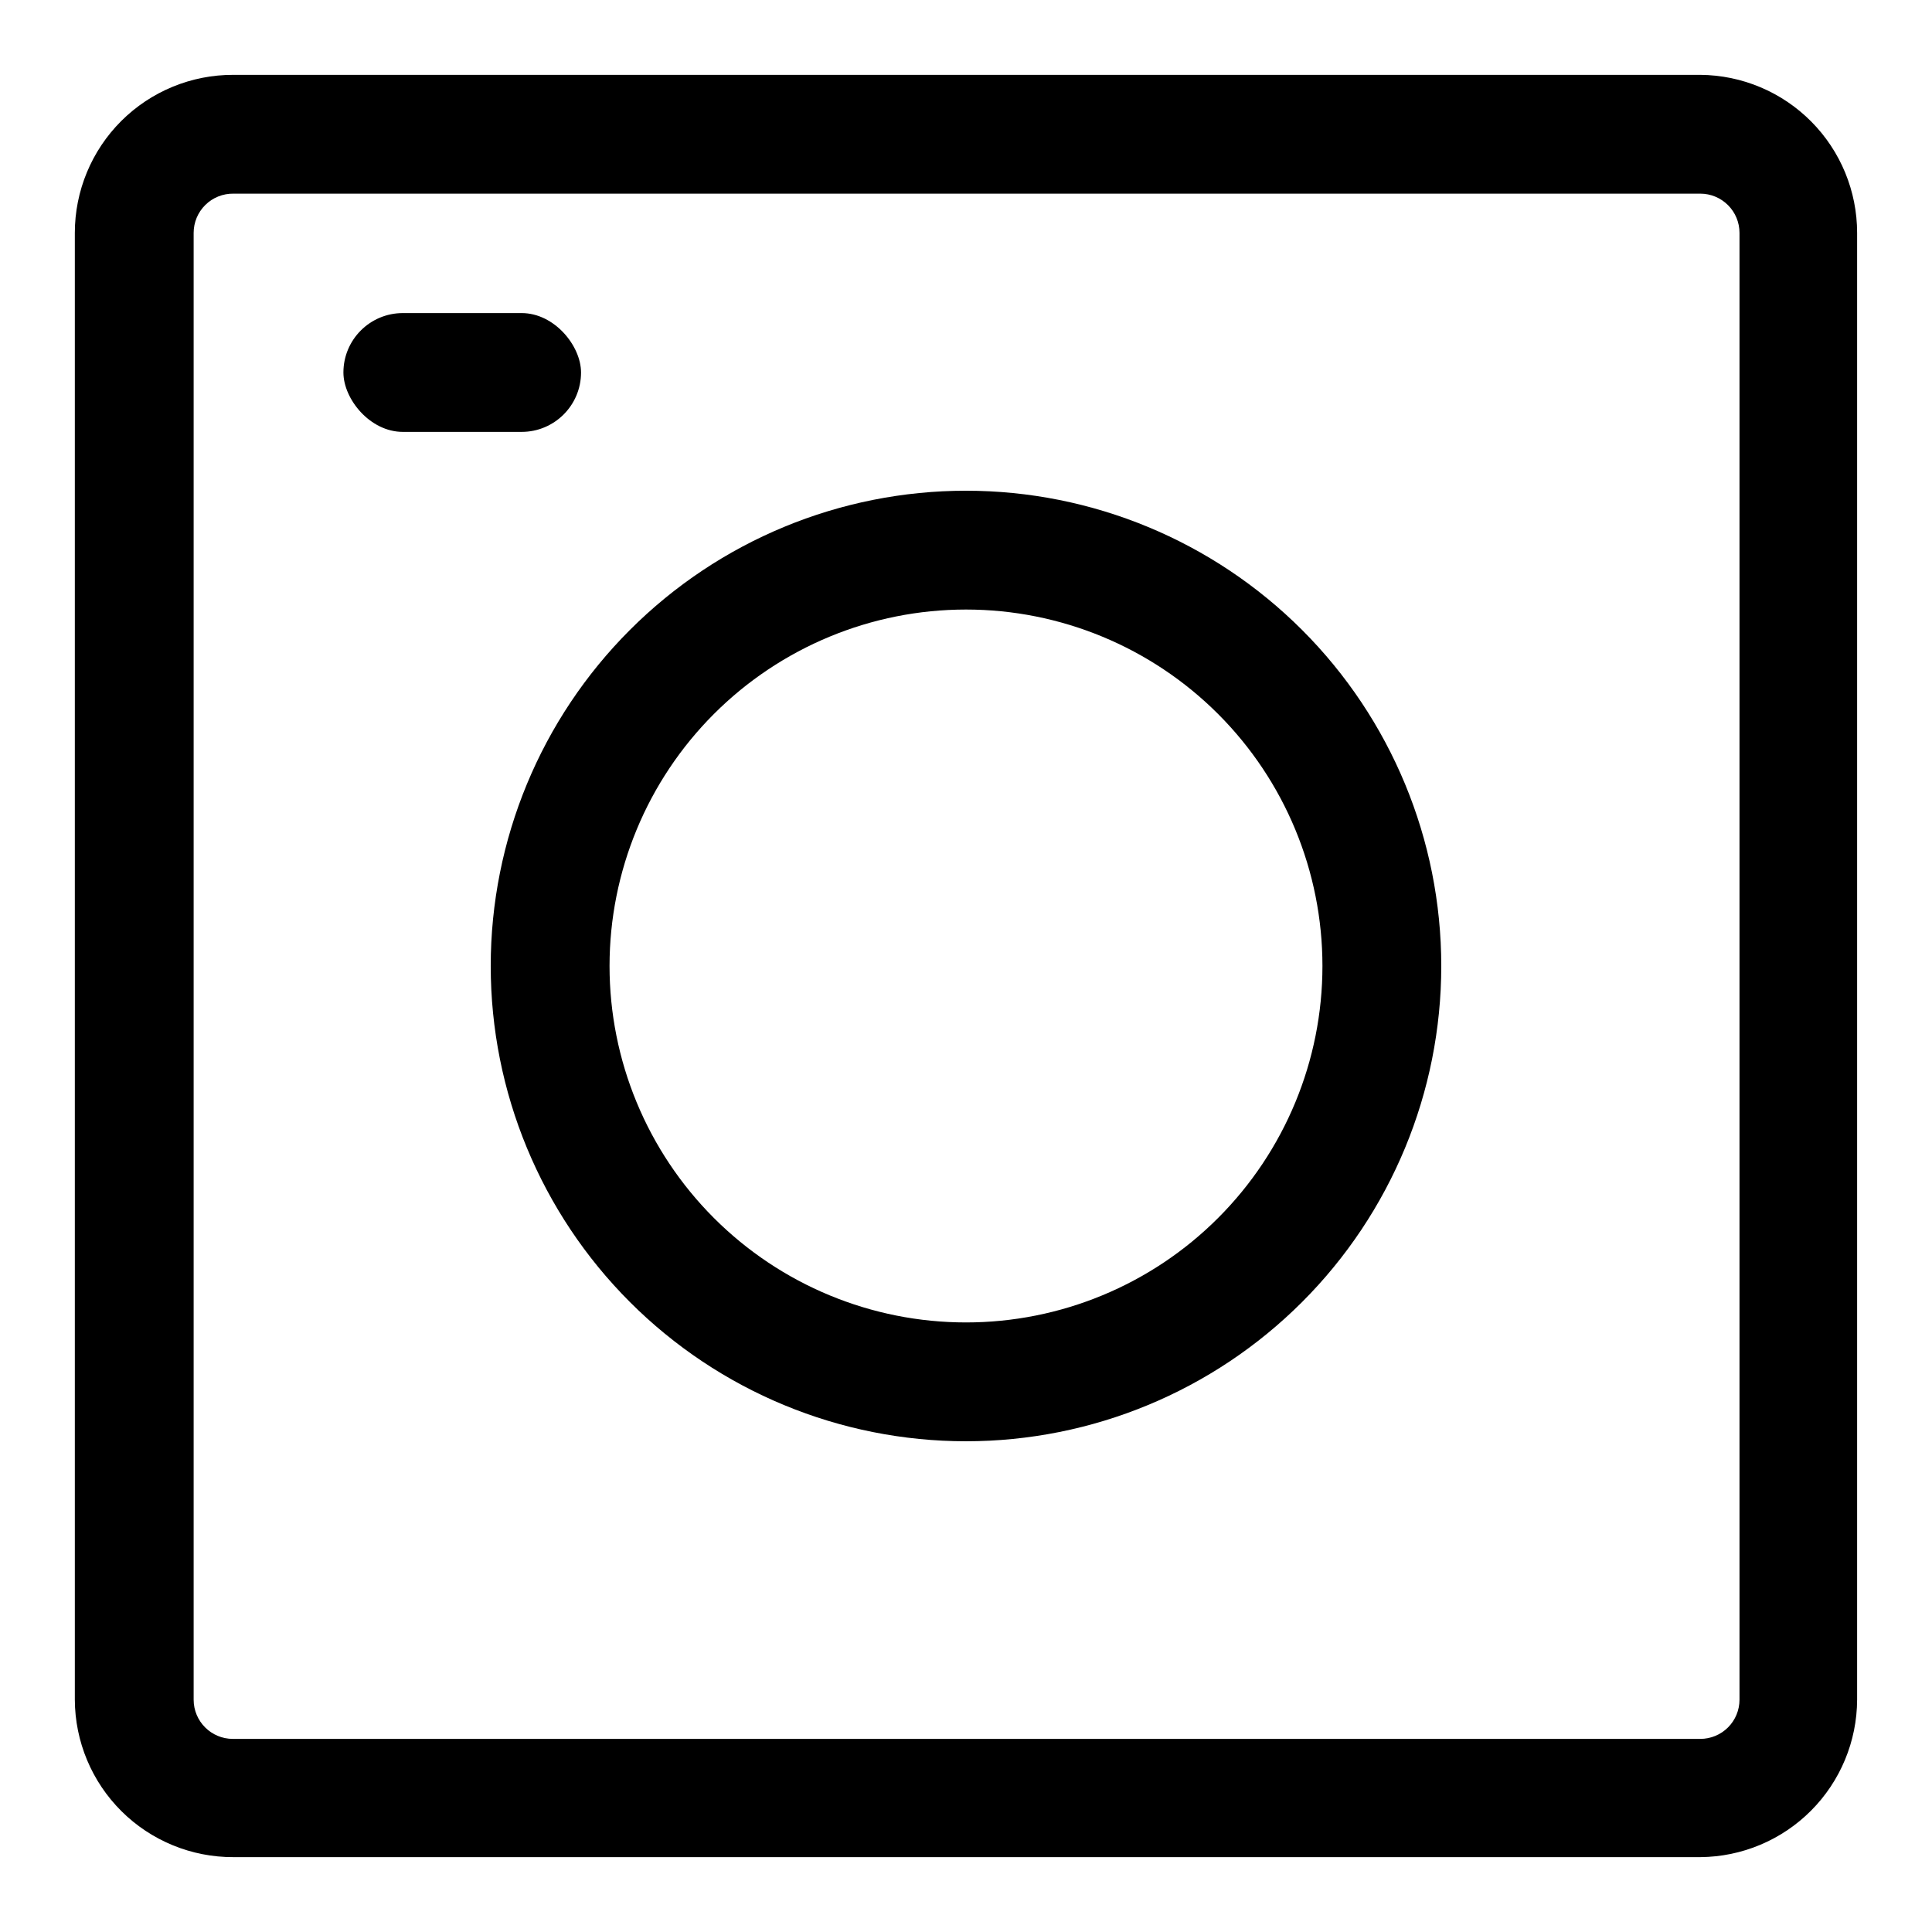 <?xml version="1.0" encoding="UTF-8"?>
<!-- The Best Svg Icon site in the world: iconSvg.co, Visit us! https://iconsvg.co -->
<svg fill="#000000" width="800px" height="800px" version="1.1" viewBox="144 144 512 512" xmlns="http://www.w3.org/2000/svg">
 <g>
  <path d="m250.75 226.97h31.488c8.695 0 15.742 8.695 15.742 15.742 0 8.695-7.051 15.742-15.742 15.742h-31.488c-8.695 0-15.742-8.695-15.742-15.742 0-8.695 7.051-15.742 15.742-15.742z"/>
  <path d="m594.59 636.16h-388.72c-11.109 0.039-21.777-4.332-29.66-12.156-7.883-7.824-12.336-18.461-12.379-29.566v-388.72c0-11.137 4.438-21.812 12.324-29.672 7.887-7.856 18.578-12.25 29.715-12.211h388.72c11.055 0.086 21.625 4.535 29.41 12.379s12.156 18.449 12.156 29.504v388.72c-0.043 11.027-4.43 21.59-12.211 29.402-7.781 7.809-18.328 12.238-29.355 12.32zm-388.72-440.84c-2.785-0.039-5.469 1.035-7.449 2.988-1.984 1.953-3.102 4.621-3.102 7.406v388.72c0 5.738 4.652 10.391 10.395 10.391h388.88c2.758 0 5.398-1.094 7.348-3.043 1.949-1.949 3.043-4.59 3.043-7.348v-388.72c0-2.758-1.094-5.402-3.043-7.348-1.949-1.949-4.59-3.047-7.348-3.047z"/>
  <path d="m400 525.95c-33.406 0-65.441-13.27-89.062-36.891-23.621-23.617-36.891-55.656-36.891-89.059 0-33.406 13.27-65.441 36.891-89.062s55.656-36.891 89.062-36.891c33.402 0 65.441 13.27 89.059 36.891 23.621 23.621 36.891 55.656 36.891 89.062 0 33.402-13.27 65.441-36.891 89.059-23.617 23.621-55.656 36.891-89.059 36.891zm0-220.42v0.004c-25.055 0-49.082 9.953-66.797 27.668s-27.668 41.742-27.668 66.797c0 25.051 9.953 49.078 27.668 66.793 17.715 17.719 41.742 27.668 66.797 27.668 25.051 0 49.078-9.949 66.793-27.668 17.719-17.715 27.668-41.742 27.668-66.793 0-25.055-9.949-49.082-27.668-66.797-17.715-17.715-41.742-27.668-66.793-27.668z"/>
 </g>
</svg>